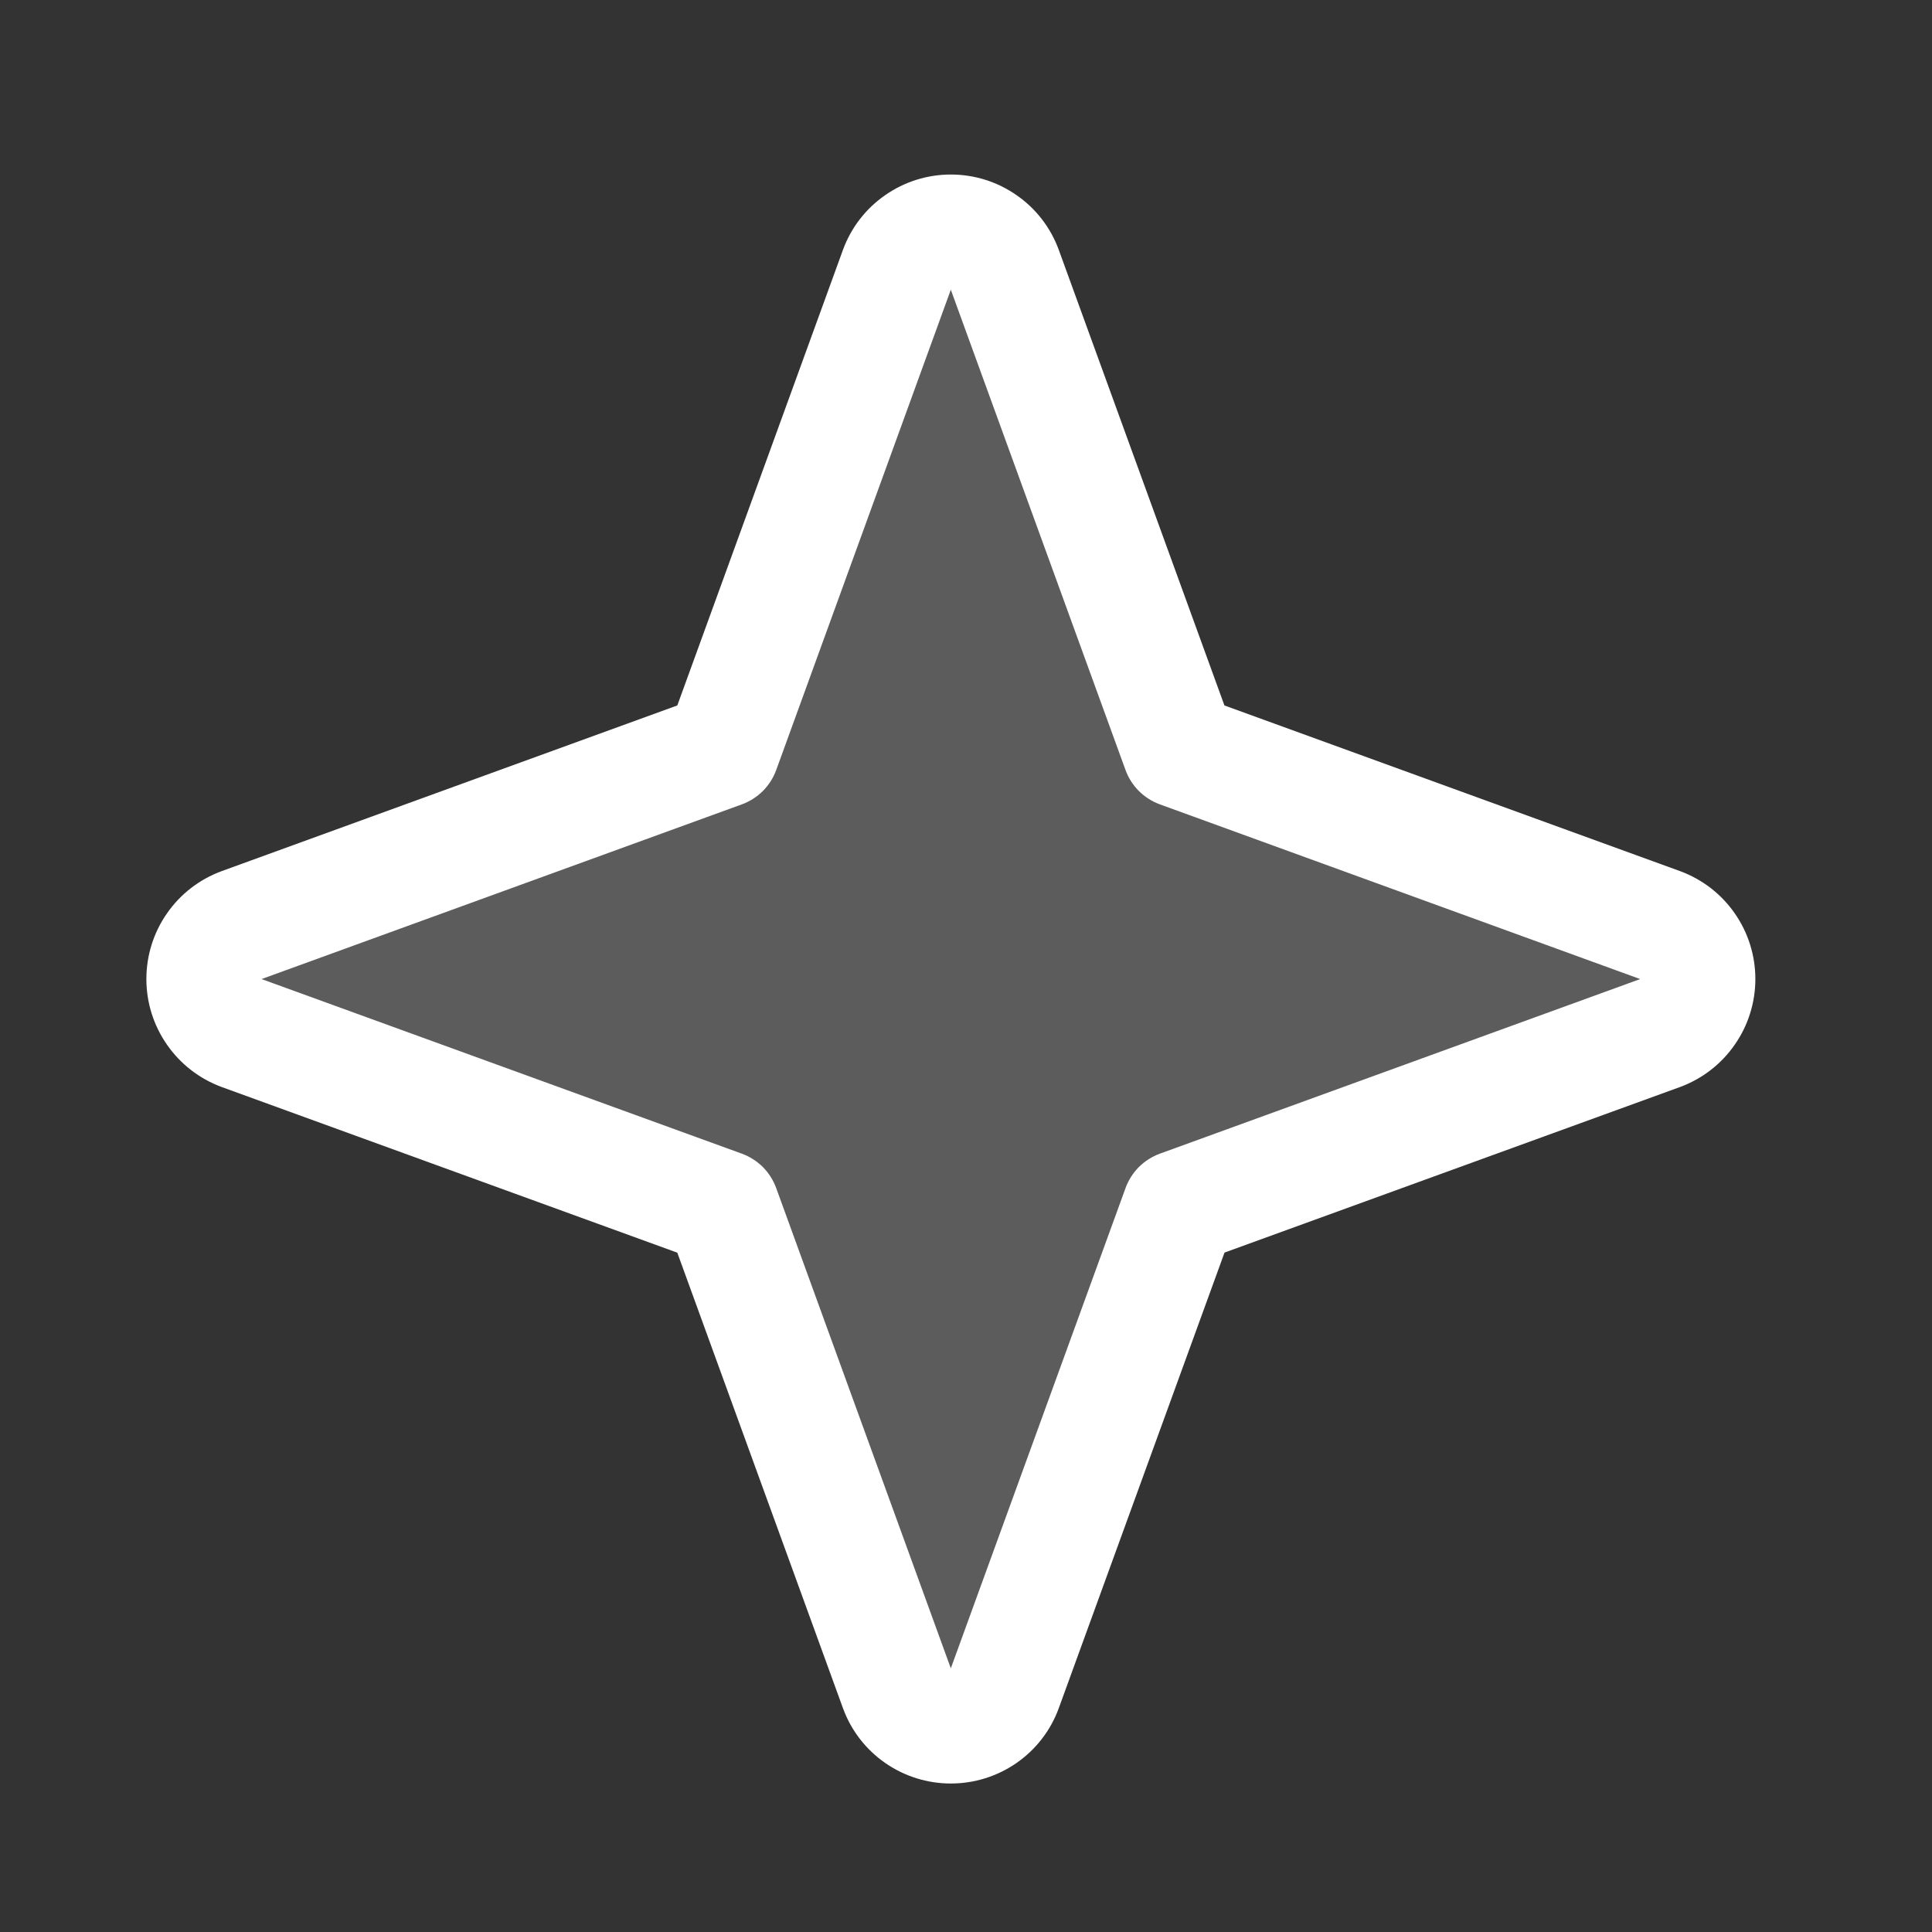 <svg width="21" height="21" viewBox="0 0 21 21" fill="none" xmlns="http://www.w3.org/2000/svg">
<rect x="0" y="0" width="21" height="21" fill="#333333" stroke="none"/>
<path opacity="0.2" d="M18.051 11.226L12.822 13.128L10.92 18.357C10.876 18.477 10.796 18.58 10.691 18.653C10.586 18.726 10.462 18.765 10.334 18.765C10.206 18.765 10.082 18.726 9.977 18.653C9.872 18.58 9.792 18.477 9.748 18.357L7.85 13.128L2.62 11.226C2.5 11.182 2.397 11.102 2.324 10.997C2.251 10.892 2.212 10.768 2.212 10.64C2.212 10.512 2.251 10.388 2.324 10.283C2.397 10.178 2.5 10.099 2.62 10.054L7.85 8.156L9.751 2.926C9.796 2.806 9.876 2.703 9.98 2.63C10.085 2.558 10.21 2.519 10.337 2.519C10.465 2.519 10.589 2.558 10.694 2.63C10.799 2.703 10.879 2.806 10.923 2.926L12.825 8.156L18.054 10.057C18.173 10.103 18.275 10.183 18.346 10.287C18.418 10.392 18.456 10.516 18.456 10.643C18.456 10.77 18.417 10.893 18.345 10.998C18.272 11.102 18.17 11.181 18.051 11.226Z" fill="white"/>
<path d="M18.265 9.47L13.309 7.668L11.507 2.712C11.419 2.473 11.259 2.266 11.049 2.121C10.84 1.975 10.591 1.897 10.335 1.897C10.08 1.897 9.831 1.975 9.622 2.121C9.412 2.266 9.252 2.473 9.164 2.712L7.362 7.668L2.406 9.47C2.167 9.559 1.96 9.718 1.815 9.928C1.669 10.137 1.591 10.386 1.591 10.642C1.591 10.897 1.669 11.146 1.815 11.355C1.96 11.565 2.167 11.725 2.406 11.814L7.362 13.616L9.164 18.571C9.252 18.811 9.412 19.017 9.622 19.163C9.831 19.308 10.08 19.386 10.335 19.386C10.591 19.386 10.84 19.308 11.049 19.163C11.259 19.017 11.419 18.811 11.507 18.571L13.31 13.615L18.265 11.814C18.504 11.725 18.711 11.565 18.856 11.355C19.002 11.146 19.08 10.897 19.08 10.642C19.08 10.386 19.002 10.137 18.856 9.928C18.711 9.718 18.504 9.559 18.265 9.47ZM12.607 12.54C12.522 12.571 12.444 12.621 12.379 12.685C12.315 12.75 12.265 12.828 12.234 12.914L10.335 18.134L8.437 12.914C8.406 12.828 8.356 12.75 8.292 12.685C8.227 12.621 8.149 12.571 8.064 12.54L2.843 10.642L8.064 8.743C8.149 8.712 8.227 8.662 8.292 8.598C8.356 8.533 8.406 8.456 8.437 8.37L10.335 3.149L12.234 8.37C12.265 8.456 12.315 8.533 12.379 8.598C12.444 8.662 12.522 8.712 12.607 8.743L17.828 10.642L12.607 12.54Z" fill="white"/>
</svg>

